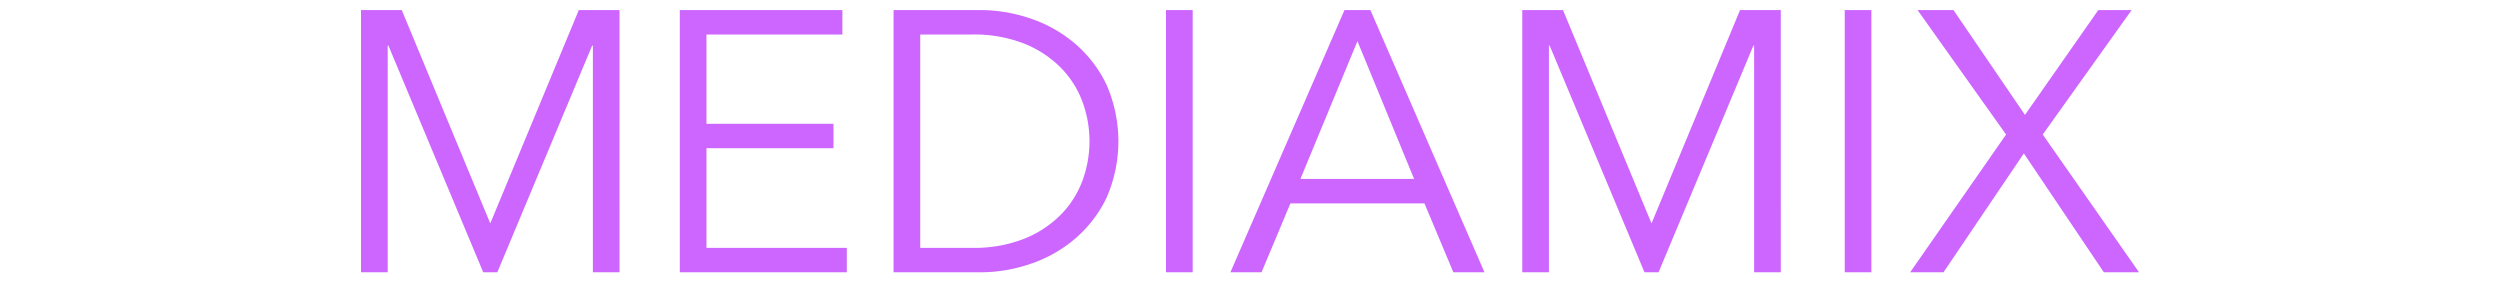 <svg id="mediamix_title" xmlns="http://www.w3.org/2000/svg" width="540" height="61" viewBox="0 0 540 61">
  <defs>
    <style>
      .cls-1 {
        fill: #c6f;
        fill-rule: evenodd;
      }
    </style>
  </defs>
  <path id="mediamix" class="cls-1" d="M466.593,290.02h-8.8v56.64h5.76V297.7h0.16l20.48,48.96h3.04l20.48-48.96h0.16v48.96h5.76V290.02h-8.8l-19.12,46.08Zm65.816,29.84h27.44v-5.28h-27.44V295.3h29.36v-5.28h-35.12v56.64h36.08v-5.28h-30.32V319.86Zm46.175-24.56h11.2a29.428,29.428,0,0,1,11.24,1.96,23.3,23.3,0,0,1,7.92,5.2,20.747,20.747,0,0,1,4.68,7.36,24.638,24.638,0,0,1,0,17.04,20.73,20.73,0,0,1-4.68,7.36,23.273,23.273,0,0,1-7.92,5.2,29.39,29.39,0,0,1-11.24,1.96h-11.2V295.3Zm-5.76,51.36h18.8a33.571,33.571,0,0,0,10.6-1.76,29.215,29.215,0,0,0,9.6-5.32,27.089,27.089,0,0,0,6.92-8.84,30.347,30.347,0,0,0,0-24.76,27,27,0,0,0-6.92-8.88,29.287,29.287,0,0,0-9.6-5.32,33.628,33.628,0,0,0-10.6-1.76h-18.8v56.64Zm64.608-56.64h-5.76v56.64h5.76V290.02Zm35.591,6.72,12.24,29.76H660.7Zm-14.48,35.04H687.5l6.24,14.88h6.72l-24.64-56.64h-5.6l-24.64,56.64h6.72Zm58.879-41.76h-8.8v56.64h5.76V297.7h0.16l20.48,48.96h3.04l20.48-48.96h0.16v48.96h5.76V290.02h-8.8l-19.12,46.08Zm66.616,0h-5.76v56.64h5.76V290.02Zm17.728,0h-7.76l19.12,26.88-20.72,29.76h7.2l17.36-25.68,17.28,25.68h7.6l-20.8-29.76,19.2-26.88h-7.2l-15.84,22.64Z" transform="translate(-379.813 -287.844)"/>
</svg>
